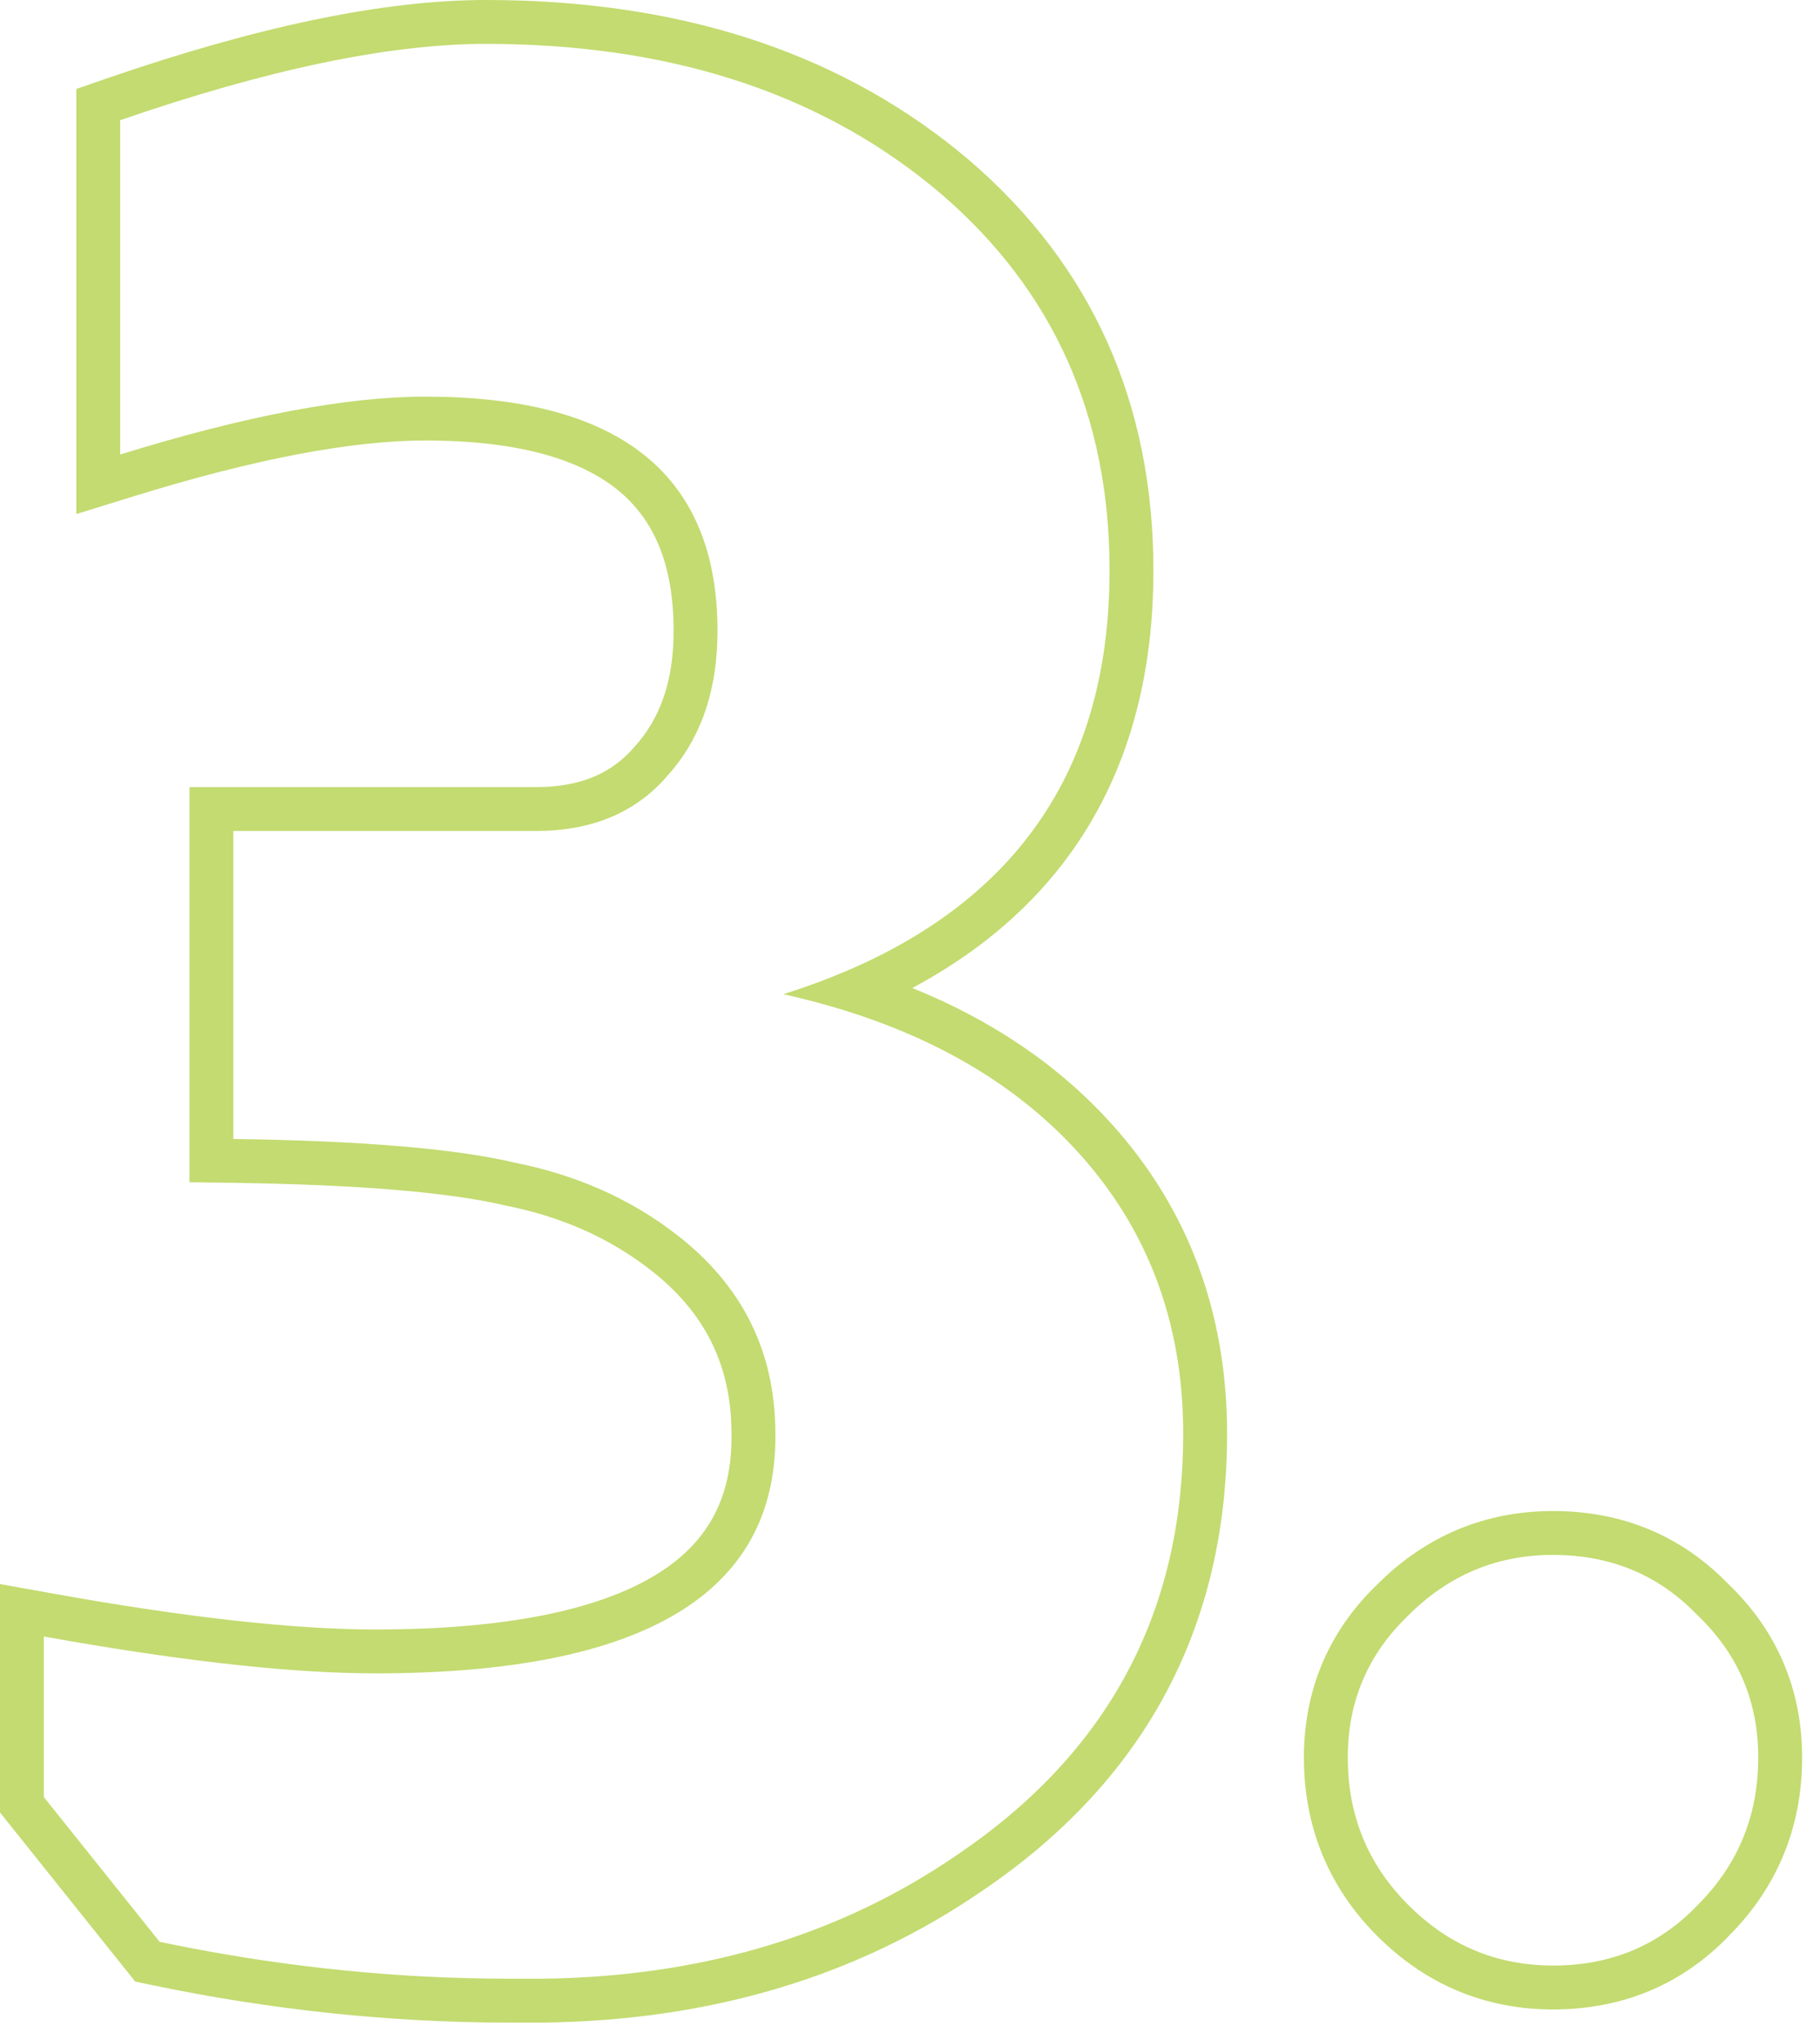 <svg width="83" height="93" viewBox="0 0 83 93" fill="none" xmlns="http://www.w3.org/2000/svg">
<path d="M80.185 80.12C80.185 77.56 79.264 75.4 77.424 73.64C75.774 71.915 73.737 70.999 71.314 70.891L70.824 70.88C68.264 70.88 66.064 71.8 64.225 73.64C62.385 75.4 61.464 77.56 61.464 80.12L61.475 80.61C61.582 83.038 62.5 85.115 64.225 86.84C65.95 88.565 67.991 89.481 70.349 89.589L70.824 89.6C73.464 89.6 75.664 88.68 77.424 86.84C79.149 85.115 80.066 83.038 80.174 80.61L80.185 80.12ZM82.185 80.12C82.184 83.267 81.069 86.006 78.868 88.222L78.869 88.223C76.716 90.473 73.987 91.6 70.824 91.6C67.724 91.6 65.018 90.462 62.81 88.254C60.589 86.033 59.464 83.282 59.464 80.12C59.464 77.032 60.594 74.36 62.81 72.226C65.018 70.017 67.724 68.88 70.824 68.88C73.957 68.88 76.663 69.987 78.806 72.194C81.043 74.334 82.185 77.018 82.185 80.12Z" fill="#C3DB70"/>
<path d="M8.641 35.88H24.44V37.88H10.641V51.92C16.48 52 20.761 52.36 23.48 53C26.28 53.56 28.721 54.64 30.801 56.24C33.84 58.56 35.36 61.6 35.36 65.36C35.44 72.64 29.36 76.28 17.12 76.28V74.28C23.109 74.28 27.255 73.377 29.833 71.834C32.243 70.391 33.393 68.335 33.36 65.382V65.36C33.36 62.236 32.141 59.779 29.587 57.83L29.581 57.825C27.765 56.428 25.614 55.466 23.088 54.961L23.055 54.954L23.023 54.947C20.526 54.36 16.43 54 10.613 53.92L8.641 53.893V35.88ZM30.721 28.76C30.721 25.64 29.77 23.617 28.14 22.311C26.425 20.936 23.626 20.08 19.4 20.08C16.089 20.08 11.668 20.897 6.072 22.631L3.48 23.434V4.055L4.828 3.59C11.645 1.236 17.444 4.10471e-05 22.16 0C30.737 0 37.96 2.242 43.669 6.862L44.217 7.316L44.224 7.323C49.807 12.121 52.601 18.406 52.601 26C52.601 31.23 51.265 35.734 48.465 39.37C46.694 41.67 44.39 43.549 41.605 45.038C45.205 46.493 48.234 48.527 50.641 51.175C54.196 55.086 55.96 59.855 55.96 65.36C55.96 74.193 52.182 81.204 44.772 86.208C39.046 90.139 32.329 92.116 24.702 92.2H23.24C17.818 92.2 12.361 91.625 6.871 90.478L6.168 90.331L0 82.621V72.209L2.354 72.632C8.541 73.743 13.45 74.28 17.12 74.28V76.28L16.387 76.273C12.646 76.208 7.85 75.65 2 74.6V81.92L7.28 88.519C12.305 89.57 17.295 90.128 22.25 90.193L23.24 90.2H24.681L25.36 90.188C32.355 90.001 38.448 88.124 43.641 84.56C50.305 80.065 53.742 73.918 53.95 66.12L53.96 65.36C53.96 60.32 52.36 56.039 49.16 52.52C45.96 49 41.48 46.6 35.721 45.32C45.331 42.298 50.286 36.159 50.586 26.905L50.601 26C50.601 18.96 48.04 13.24 42.92 8.84C37.727 4.423 31.071 2.145 22.951 2.007L22.16 2C17.76 2 12.2 3.161 5.48 5.48V20.72C11.16 18.96 15.8 18.08 19.4 18.08L20.22 18.091C28.553 18.306 32.721 21.862 32.721 28.76L32.712 29.264C32.623 31.753 31.866 33.785 30.44 35.36L30.164 35.665C28.843 37.043 27.093 37.778 24.914 37.87L24.44 37.88V35.88C26.518 35.88 27.923 35.223 28.922 34.059L28.939 34.038L28.957 34.019C30.08 32.777 30.721 31.089 30.721 28.76Z" fill="#C3DB70"/>
</svg>
